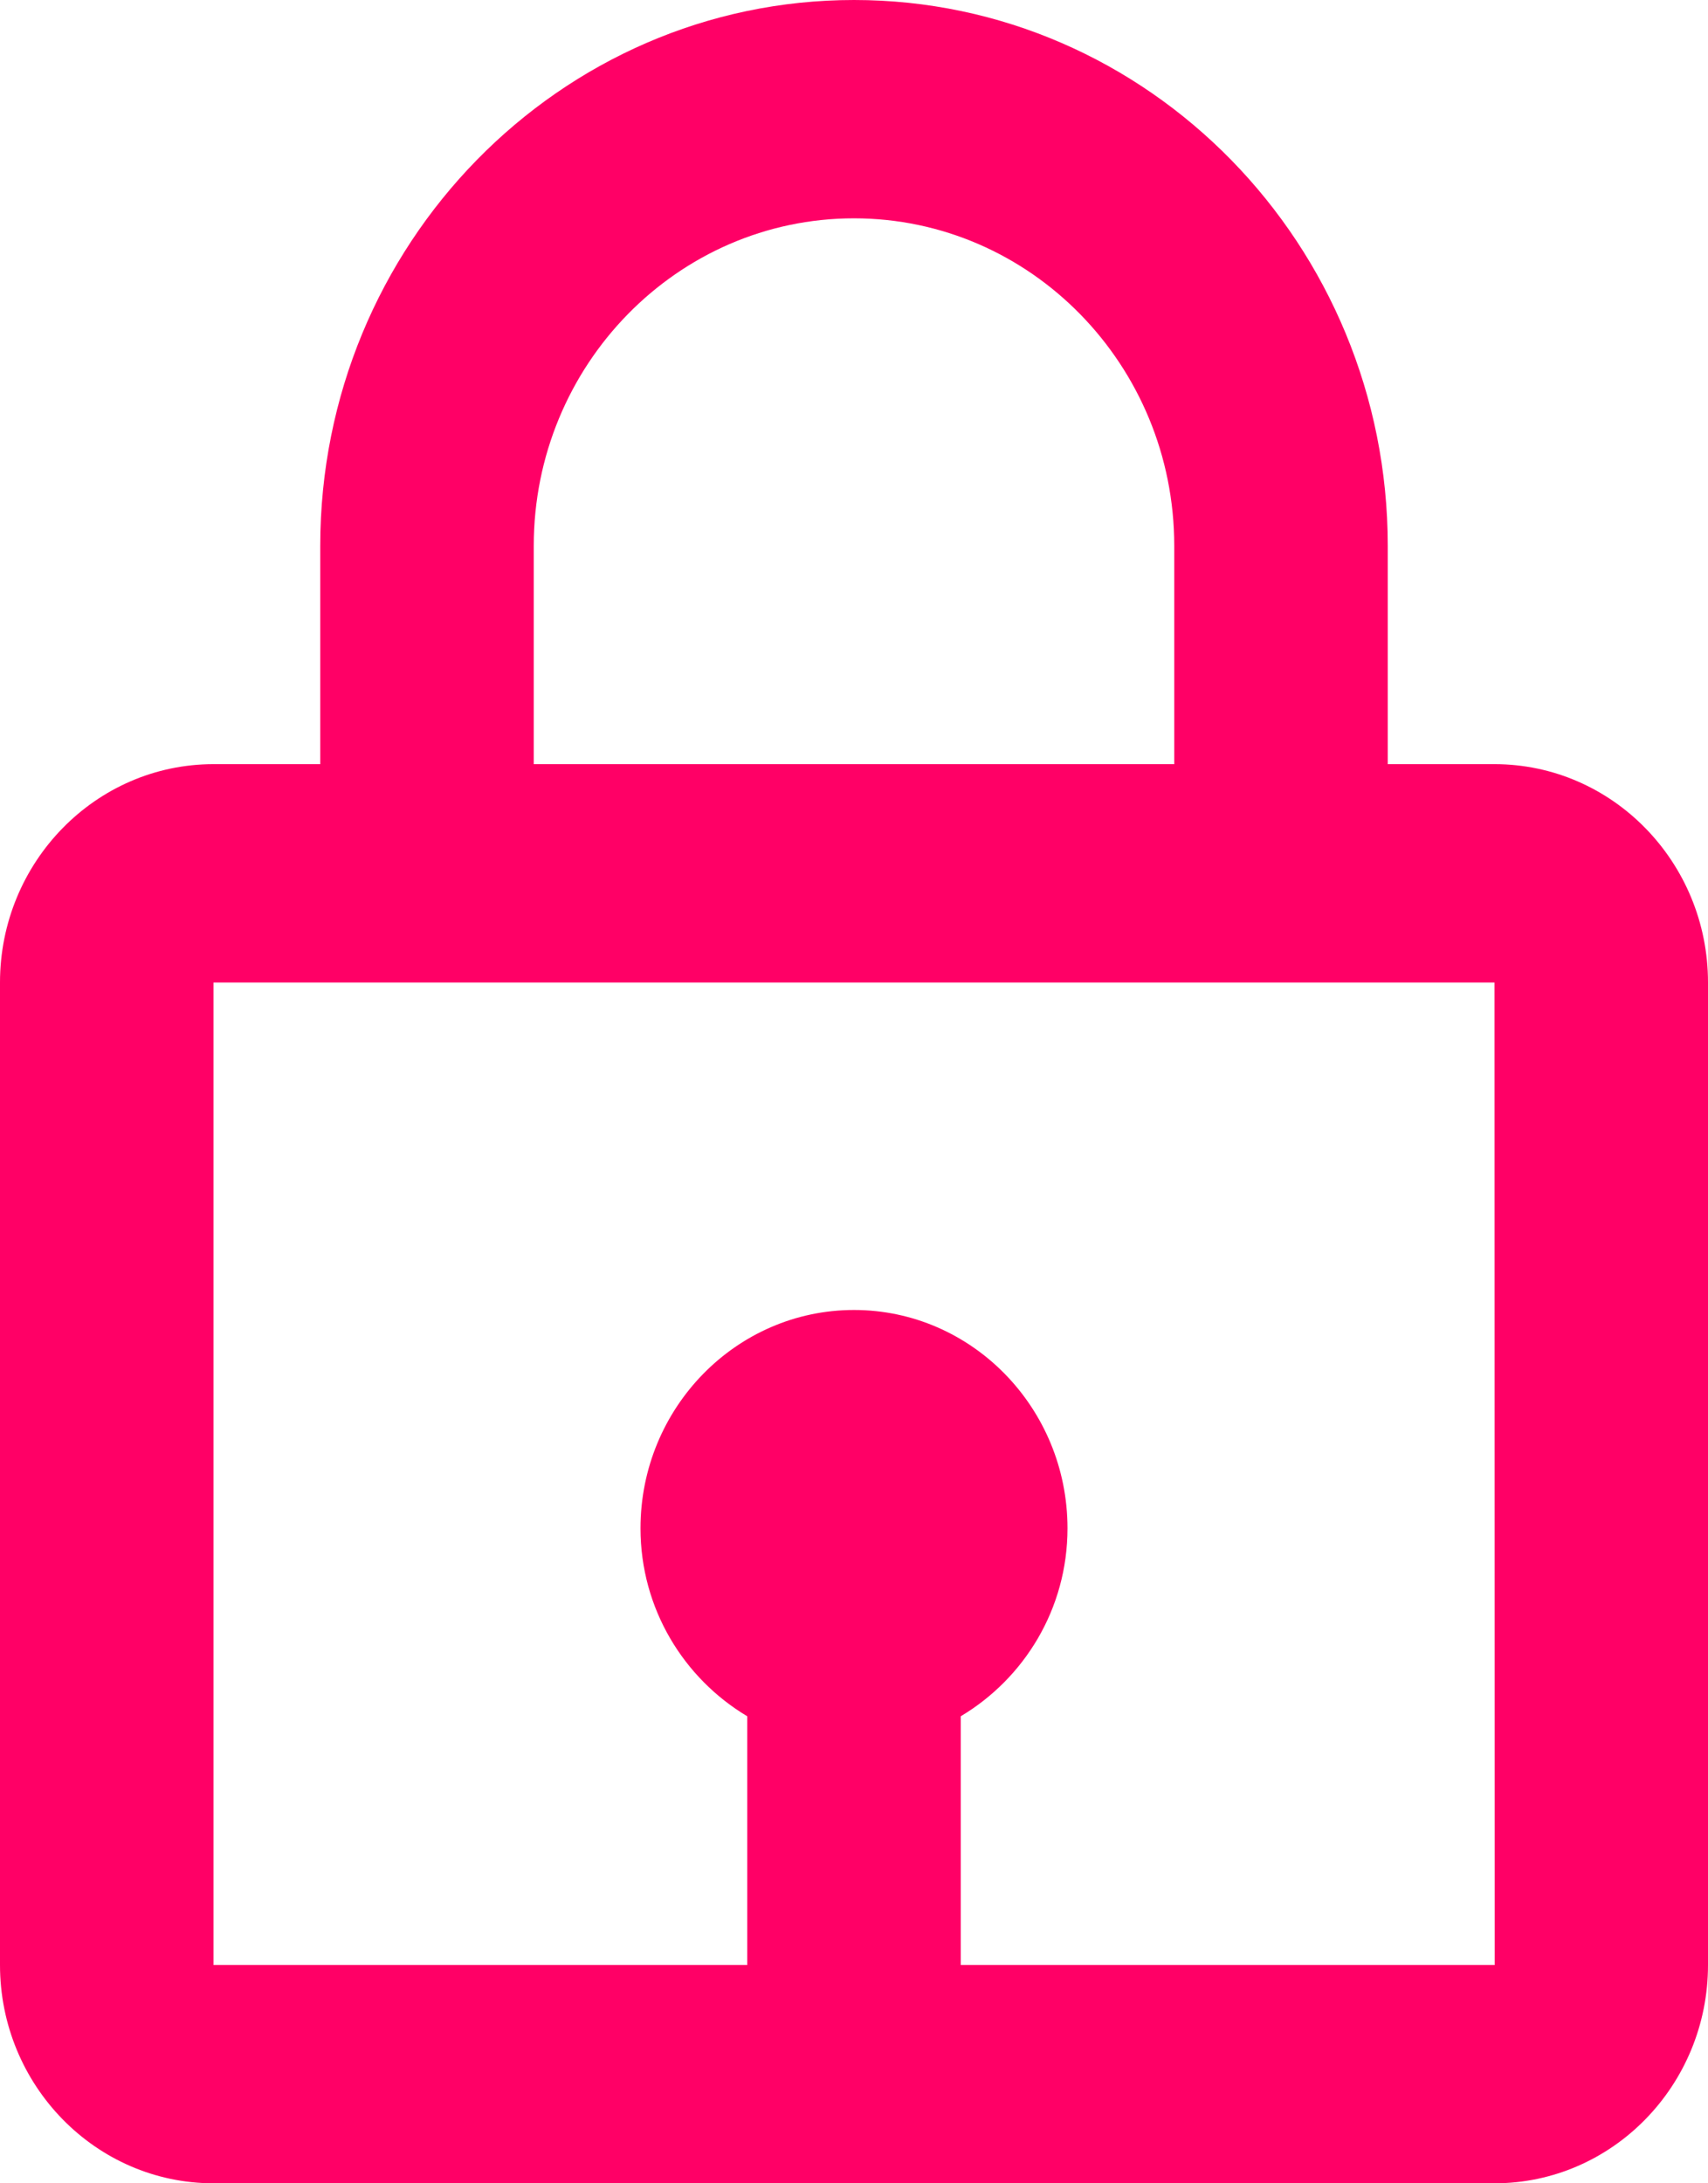 <svg width="18" height="23" viewBox="0 0 18 23" fill="none" xmlns="http://www.w3.org/2000/svg">
<path d="M9 0C5.898 0 3.375 2.579 3.375 5.75V8.05H2.25C1.009 8.05 0 9.082 0 10.35V20.7C0 21.968 1.009 23 2.25 23H15.75C16.991 23 18 21.968 18 20.7V10.35C18 9.082 16.991 8.05 15.75 8.05H14.625V5.75C14.625 2.579 12.102 0 9 0ZM5.625 5.75C5.625 3.848 7.139 2.3 9 2.3C10.861 2.3 12.375 3.848 12.375 5.75V8.05H5.625V5.75ZM15.752 20.7H10.125V18.08C10.794 17.681 11.25 16.948 11.25 16.1C11.25 14.832 10.241 13.8 9 13.8C7.759 13.8 6.75 14.832 6.75 16.1C6.75 16.946 7.206 17.681 7.875 18.08V20.7H2.25V10.35H15.75L15.752 20.7V20.7Z" fill="#FF0066"/>
</svg>
